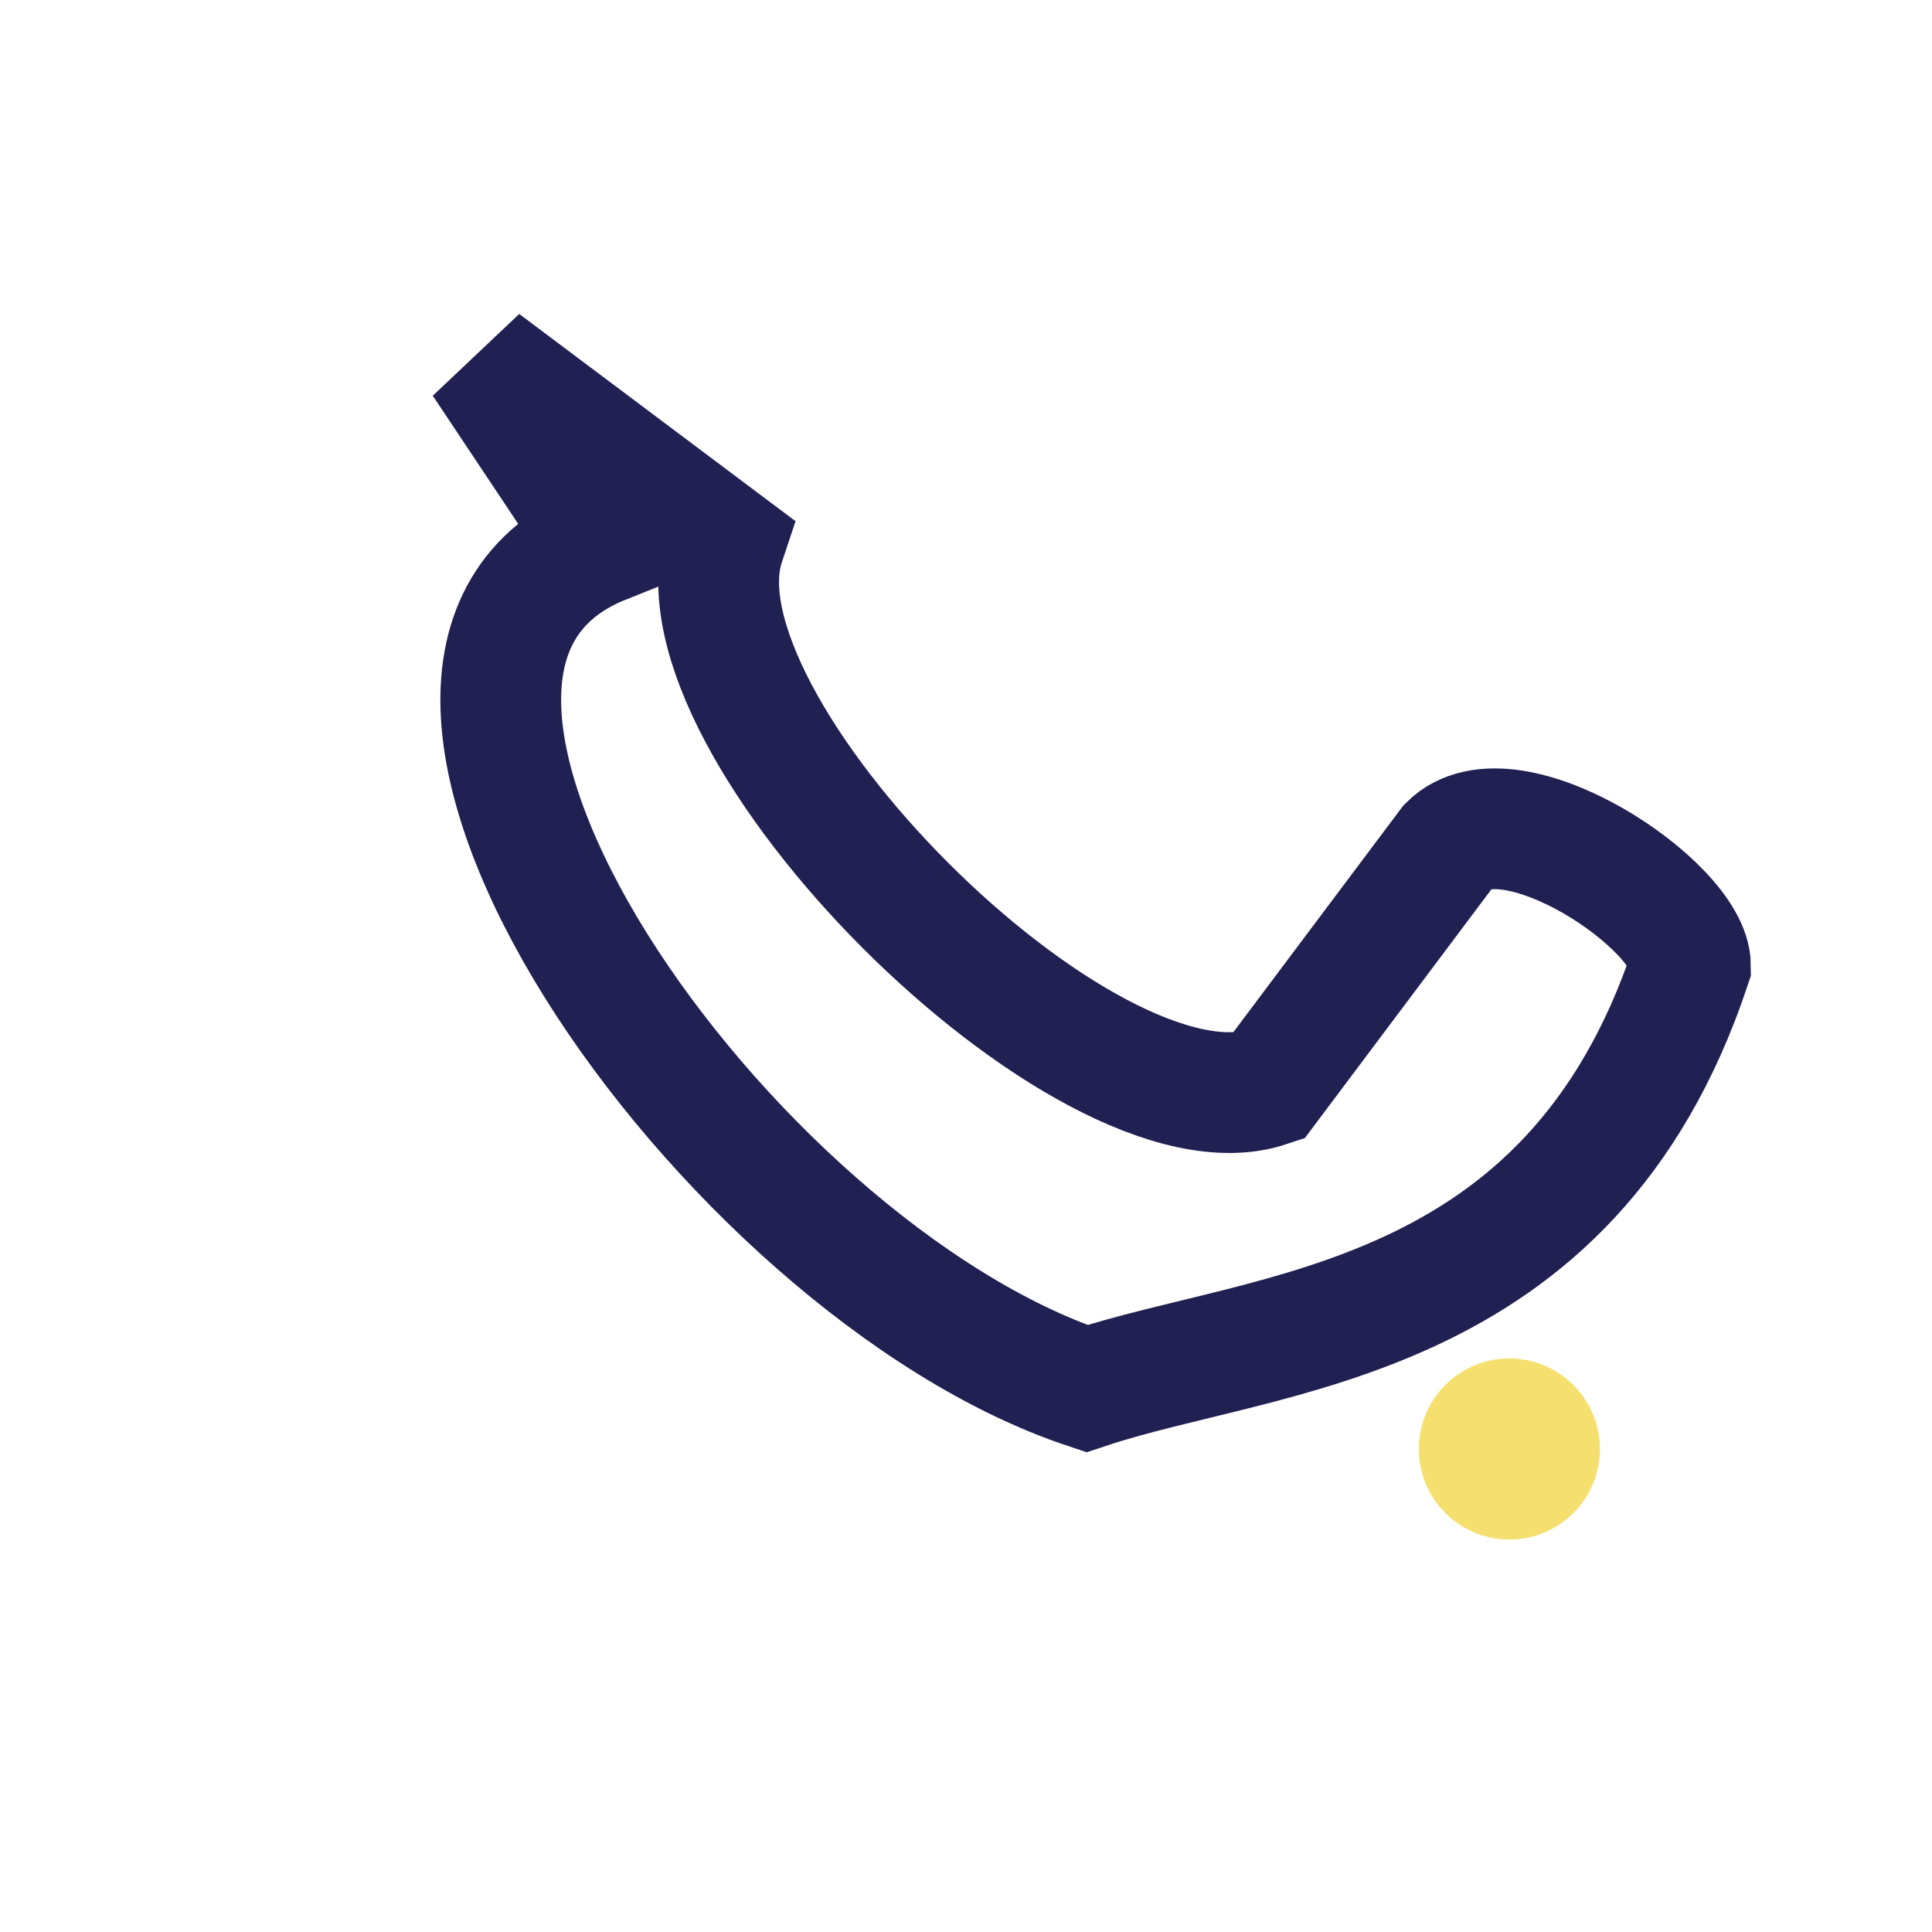 <?xml version="1.0" encoding="UTF-8"?>
<svg xmlns="http://www.w3.org/2000/svg" width="32" height="32" viewBox="0 0 32 32"><path d="M8 6l4 3c-1 3 6 10 9 9l3-4c1-1 4 1 4 2-2 6-7 6-10 7-6-2-13-12-8-14z" fill="none" stroke="#202052" stroke-width="2"/><circle cx="25" cy="24" r="1.5" fill="#F5E06F"/></svg>